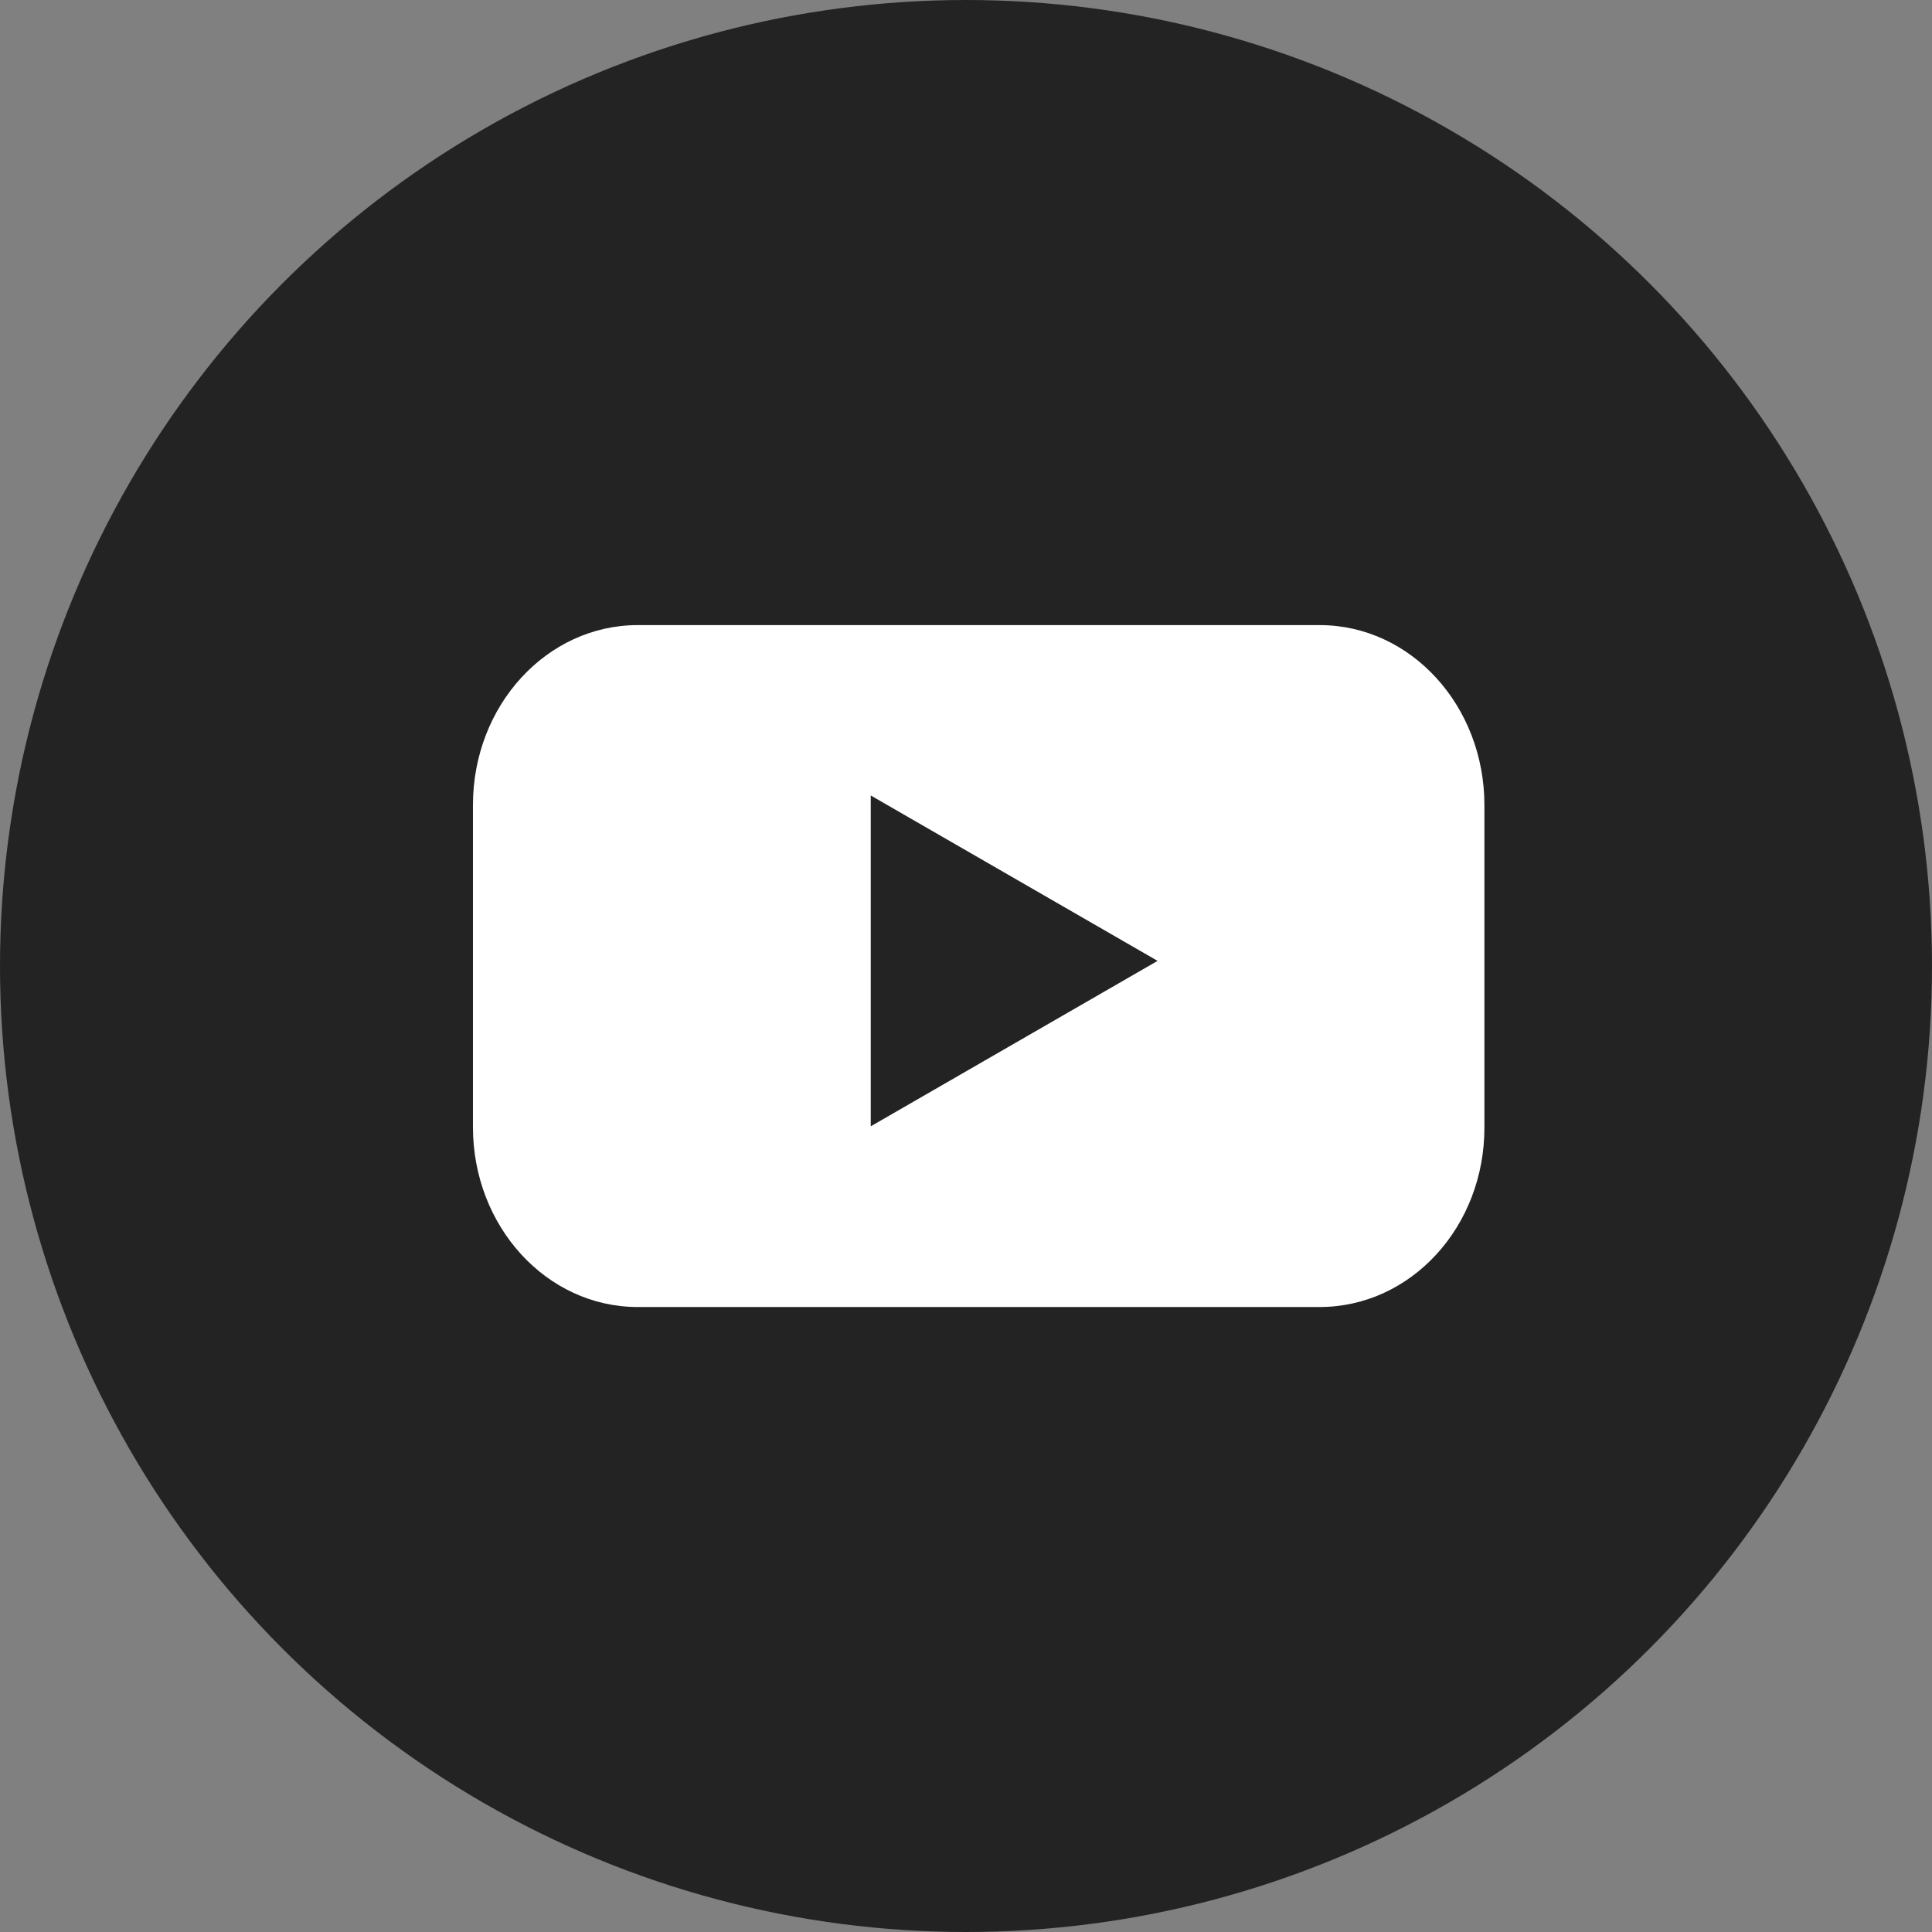 <svg width="49" height="49" viewBox="0 0 49 49" fill="none" xmlns="http://www.w3.org/2000/svg">
<rect x="0" y="0" width="49" height="49" fill="#808080" stroke="none"/>
<circle cx="24.5" cy="24.5" r="24.5" fill="#232323"/>
<path d="M33.469 33.149H16.174C13.859 33.149 11.995 31.102 11.995 28.585V20.419C11.995 17.891 13.869 15.854 16.174 15.854H33.469C35.783 15.854 37.648 17.901 37.648 20.419V28.585C37.657 31.112 35.783 33.149 33.469 33.149Z" fill="white"/>
<path d="M29.359 24.37L22.084 20.175V28.566L29.359 24.37Z" fill="#232323"/>
</svg>
